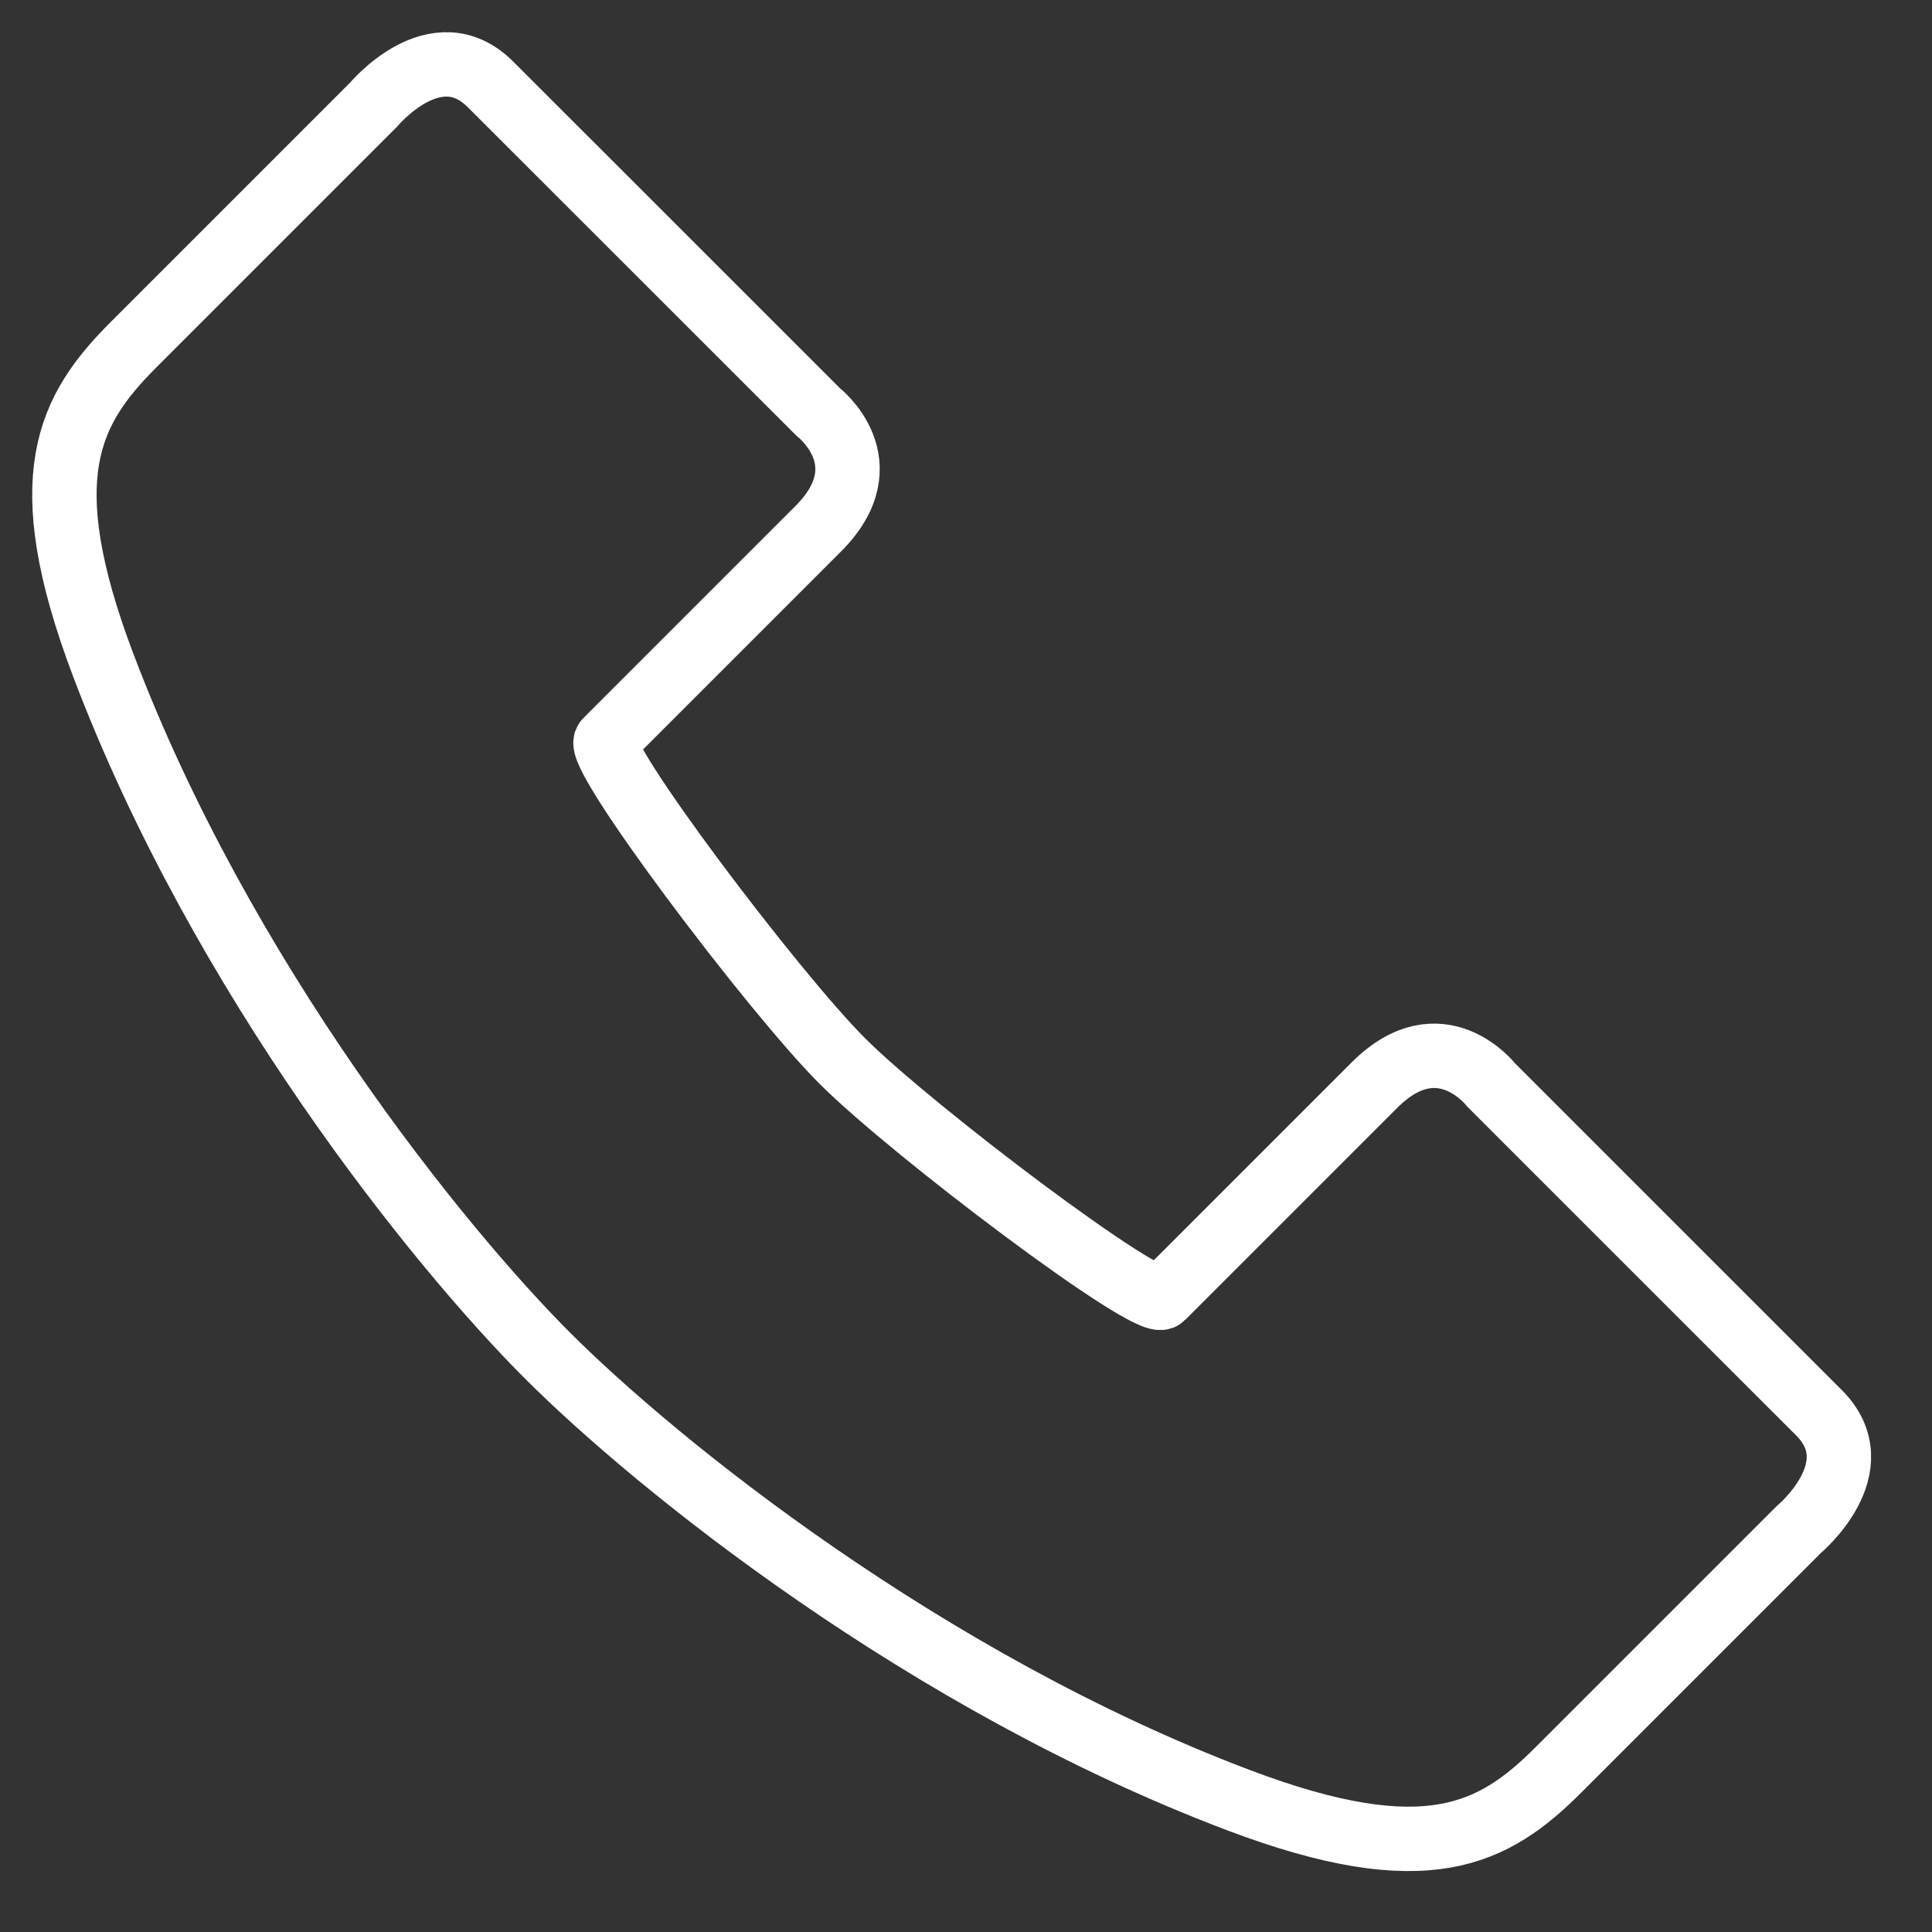 <?xml version="1.0" encoding="UTF-8"?>
<svg xmlns="http://www.w3.org/2000/svg" width="30" height="30" viewBox="0 0 30 30" fill="none">
  <rect x="0" y="0" width="30" height="30" fill="#333333" stroke="none"/>
  <path d="M13.079 16.475C14.163 17.559 17.852 20.341 18.049 20.143C18.246 19.945 20.317 17.875 21.342 16.85C22.367 15.825 23.157 16.85 23.157 16.85C23.157 16.85 27.396 21.09 28.245 21.937C29.093 22.786 27.93 23.752 27.93 23.752L24.202 27.48C23.196 28.486 22.15 29.057 19.232 27.953C14.363 26.111 10.199 22.746 8.503 21.051C6.807 19.355 3.442 15.19 1.601 10.322C0.497 7.404 1.068 6.359 2.074 5.352L5.801 1.625C5.801 1.625 6.768 0.461 7.616 1.31C8.465 2.157 12.705 6.397 12.705 6.397C12.705 6.397 13.73 7.186 12.705 8.211C11.68 9.236 9.609 11.307 9.412 11.504C9.215 11.701 11.994 15.39 13.079 16.475Z" stroke="white" stroke-miterlimit="10"></path>
</svg>
